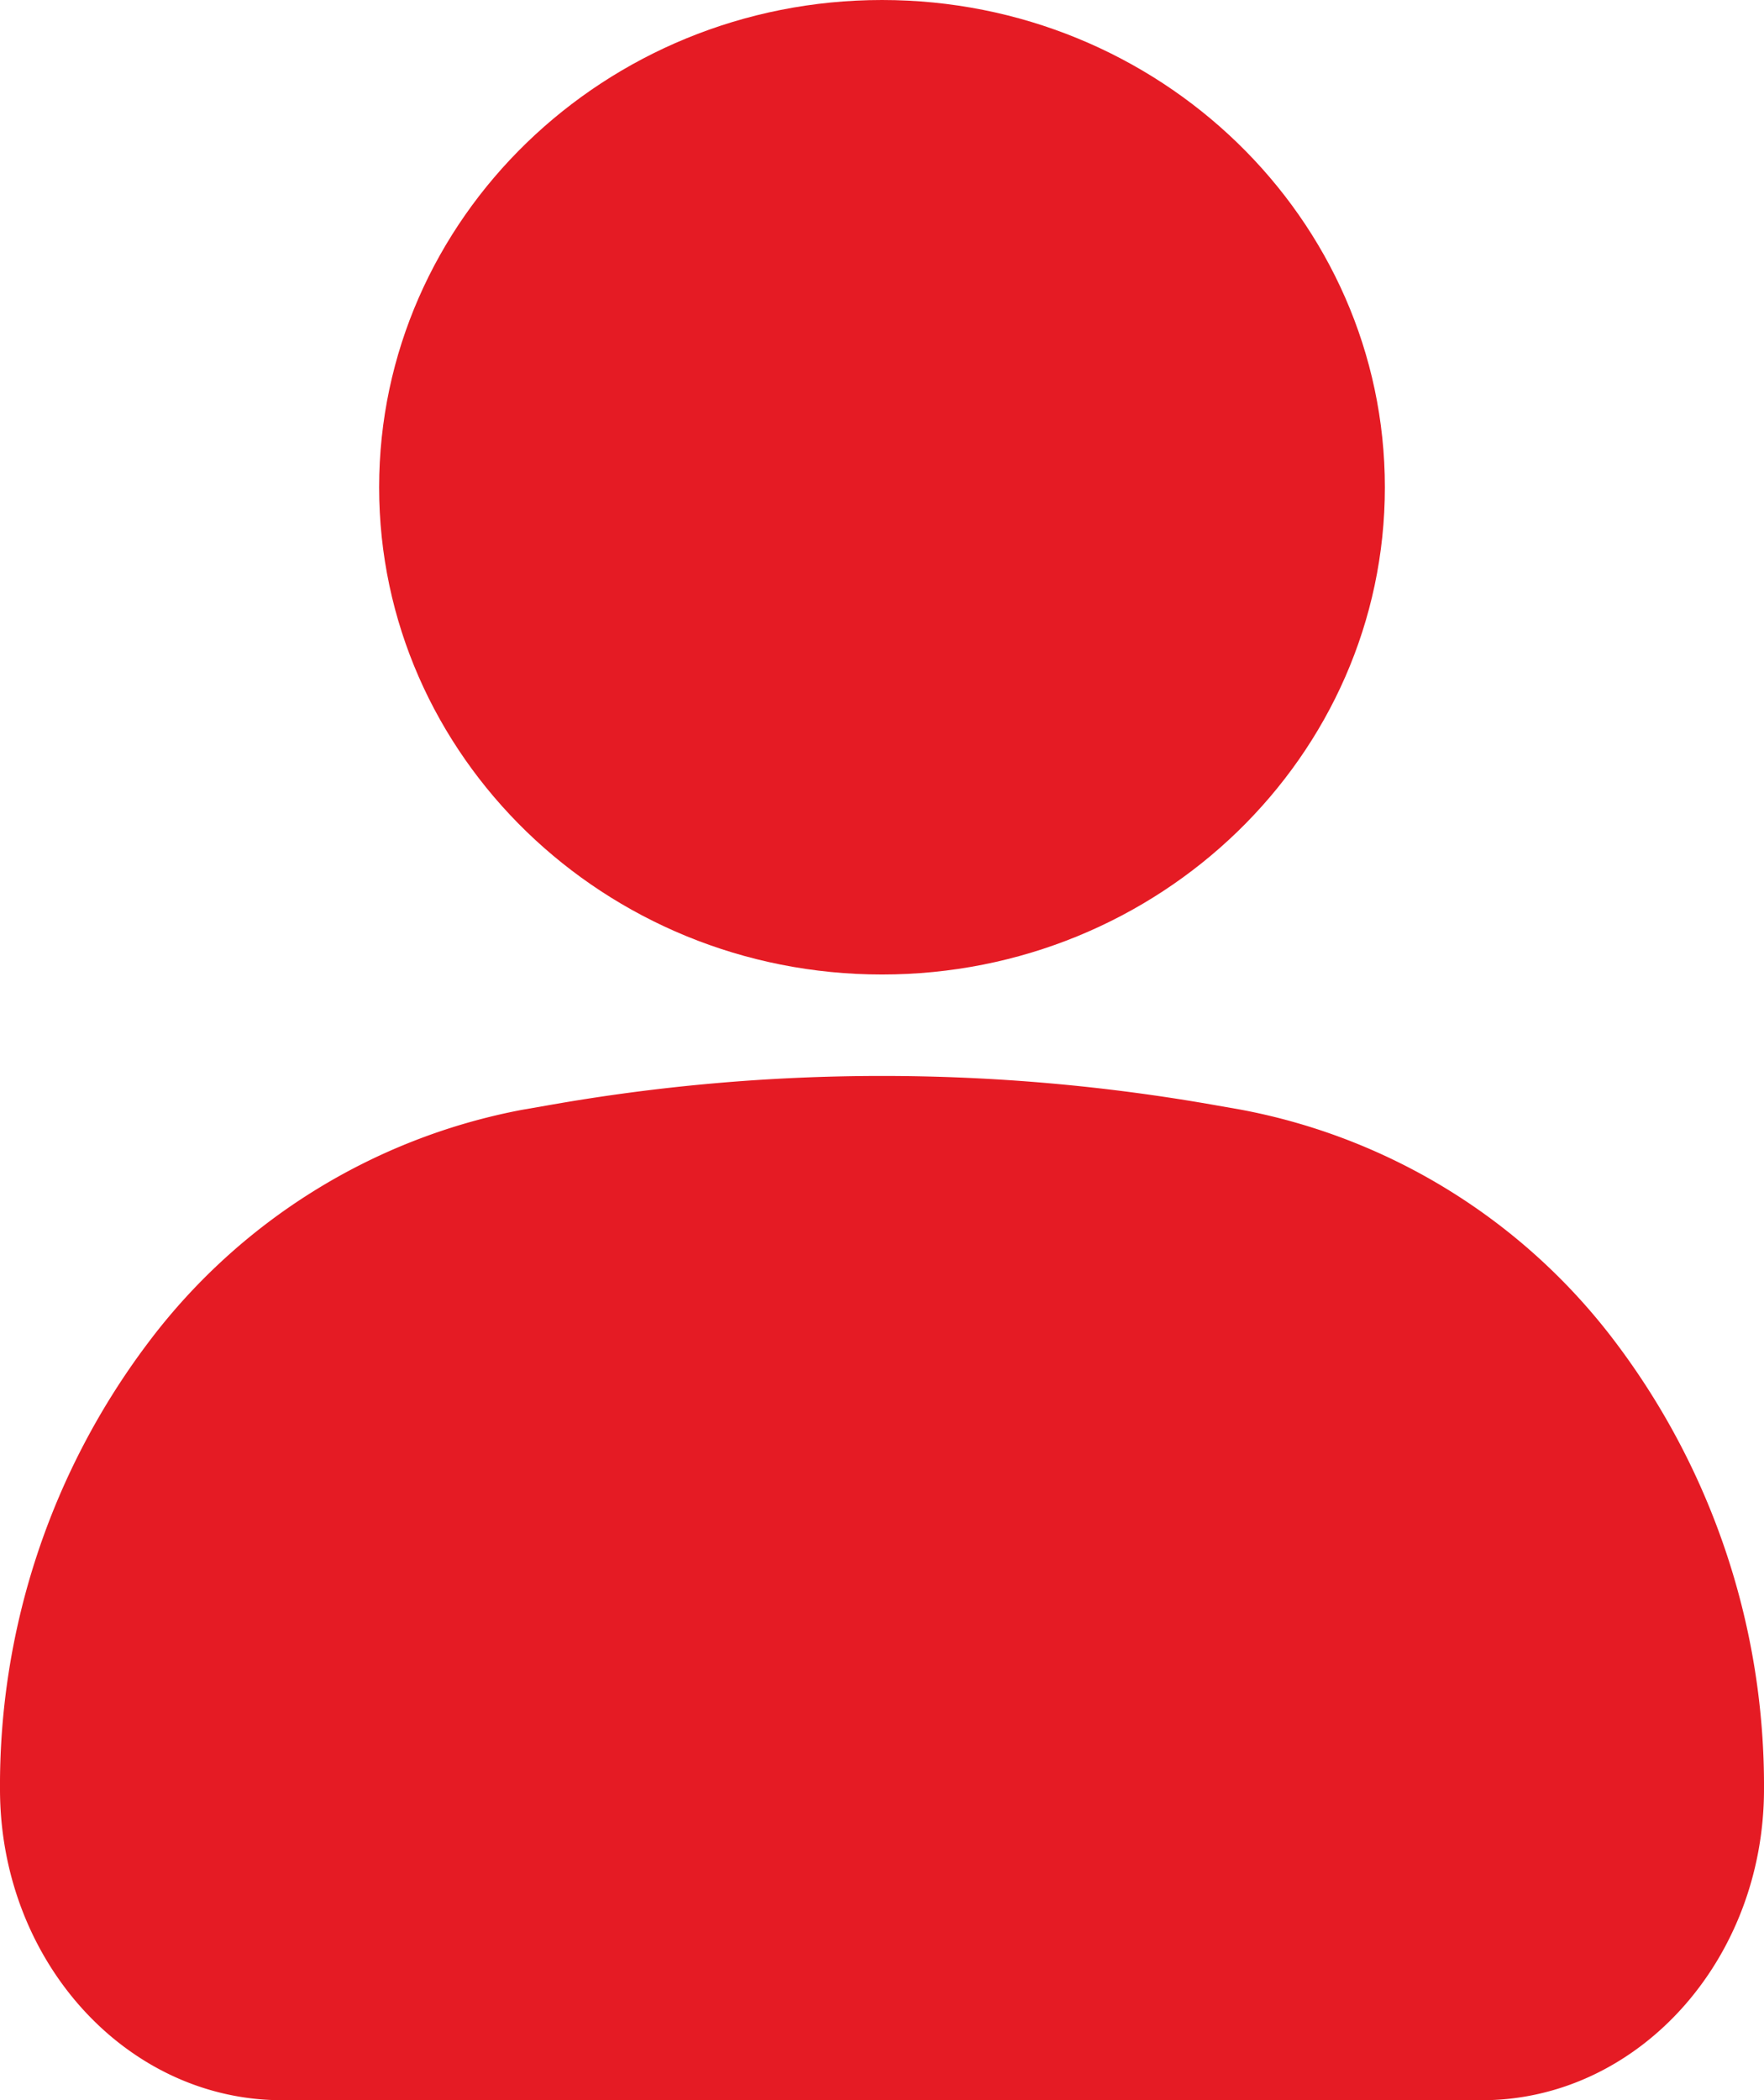 <?xml version="1.0" encoding="UTF-8"?> <svg xmlns="http://www.w3.org/2000/svg" viewBox="0 0 147.12 175.15"><defs><style>.cls-1{fill:#e51b24;fill-rule:evenodd;}</style></defs><g id="Layer_2" data-name="Layer 2"><g id="Layer_1-2" data-name="Layer 1"><path class="cls-1" d="M147.12,149.21c0,14.31-10.56,25.94-23.53,25.94H23.53c-13,0-23.53-11.63-23.53-25.94A61.29,61.29,0,0,1,12.34,112,50.84,50.84,0,0,1,43.51,92.56l2.13-.37a159.67,159.67,0,0,1,55.84,0l2,.35A50.86,50.86,0,0,1,134.78,112,61.35,61.35,0,0,1,147.12,149.21Z"></path><path class="cls-1" d="M115.5,40.64c0,22.41-18.81,40.63-41.94,40.63S31.62,63.05,31.62,40.64,50.43,0,73.56,0,115.5,18.23,115.5,40.64Z"></path></g></g></svg> 